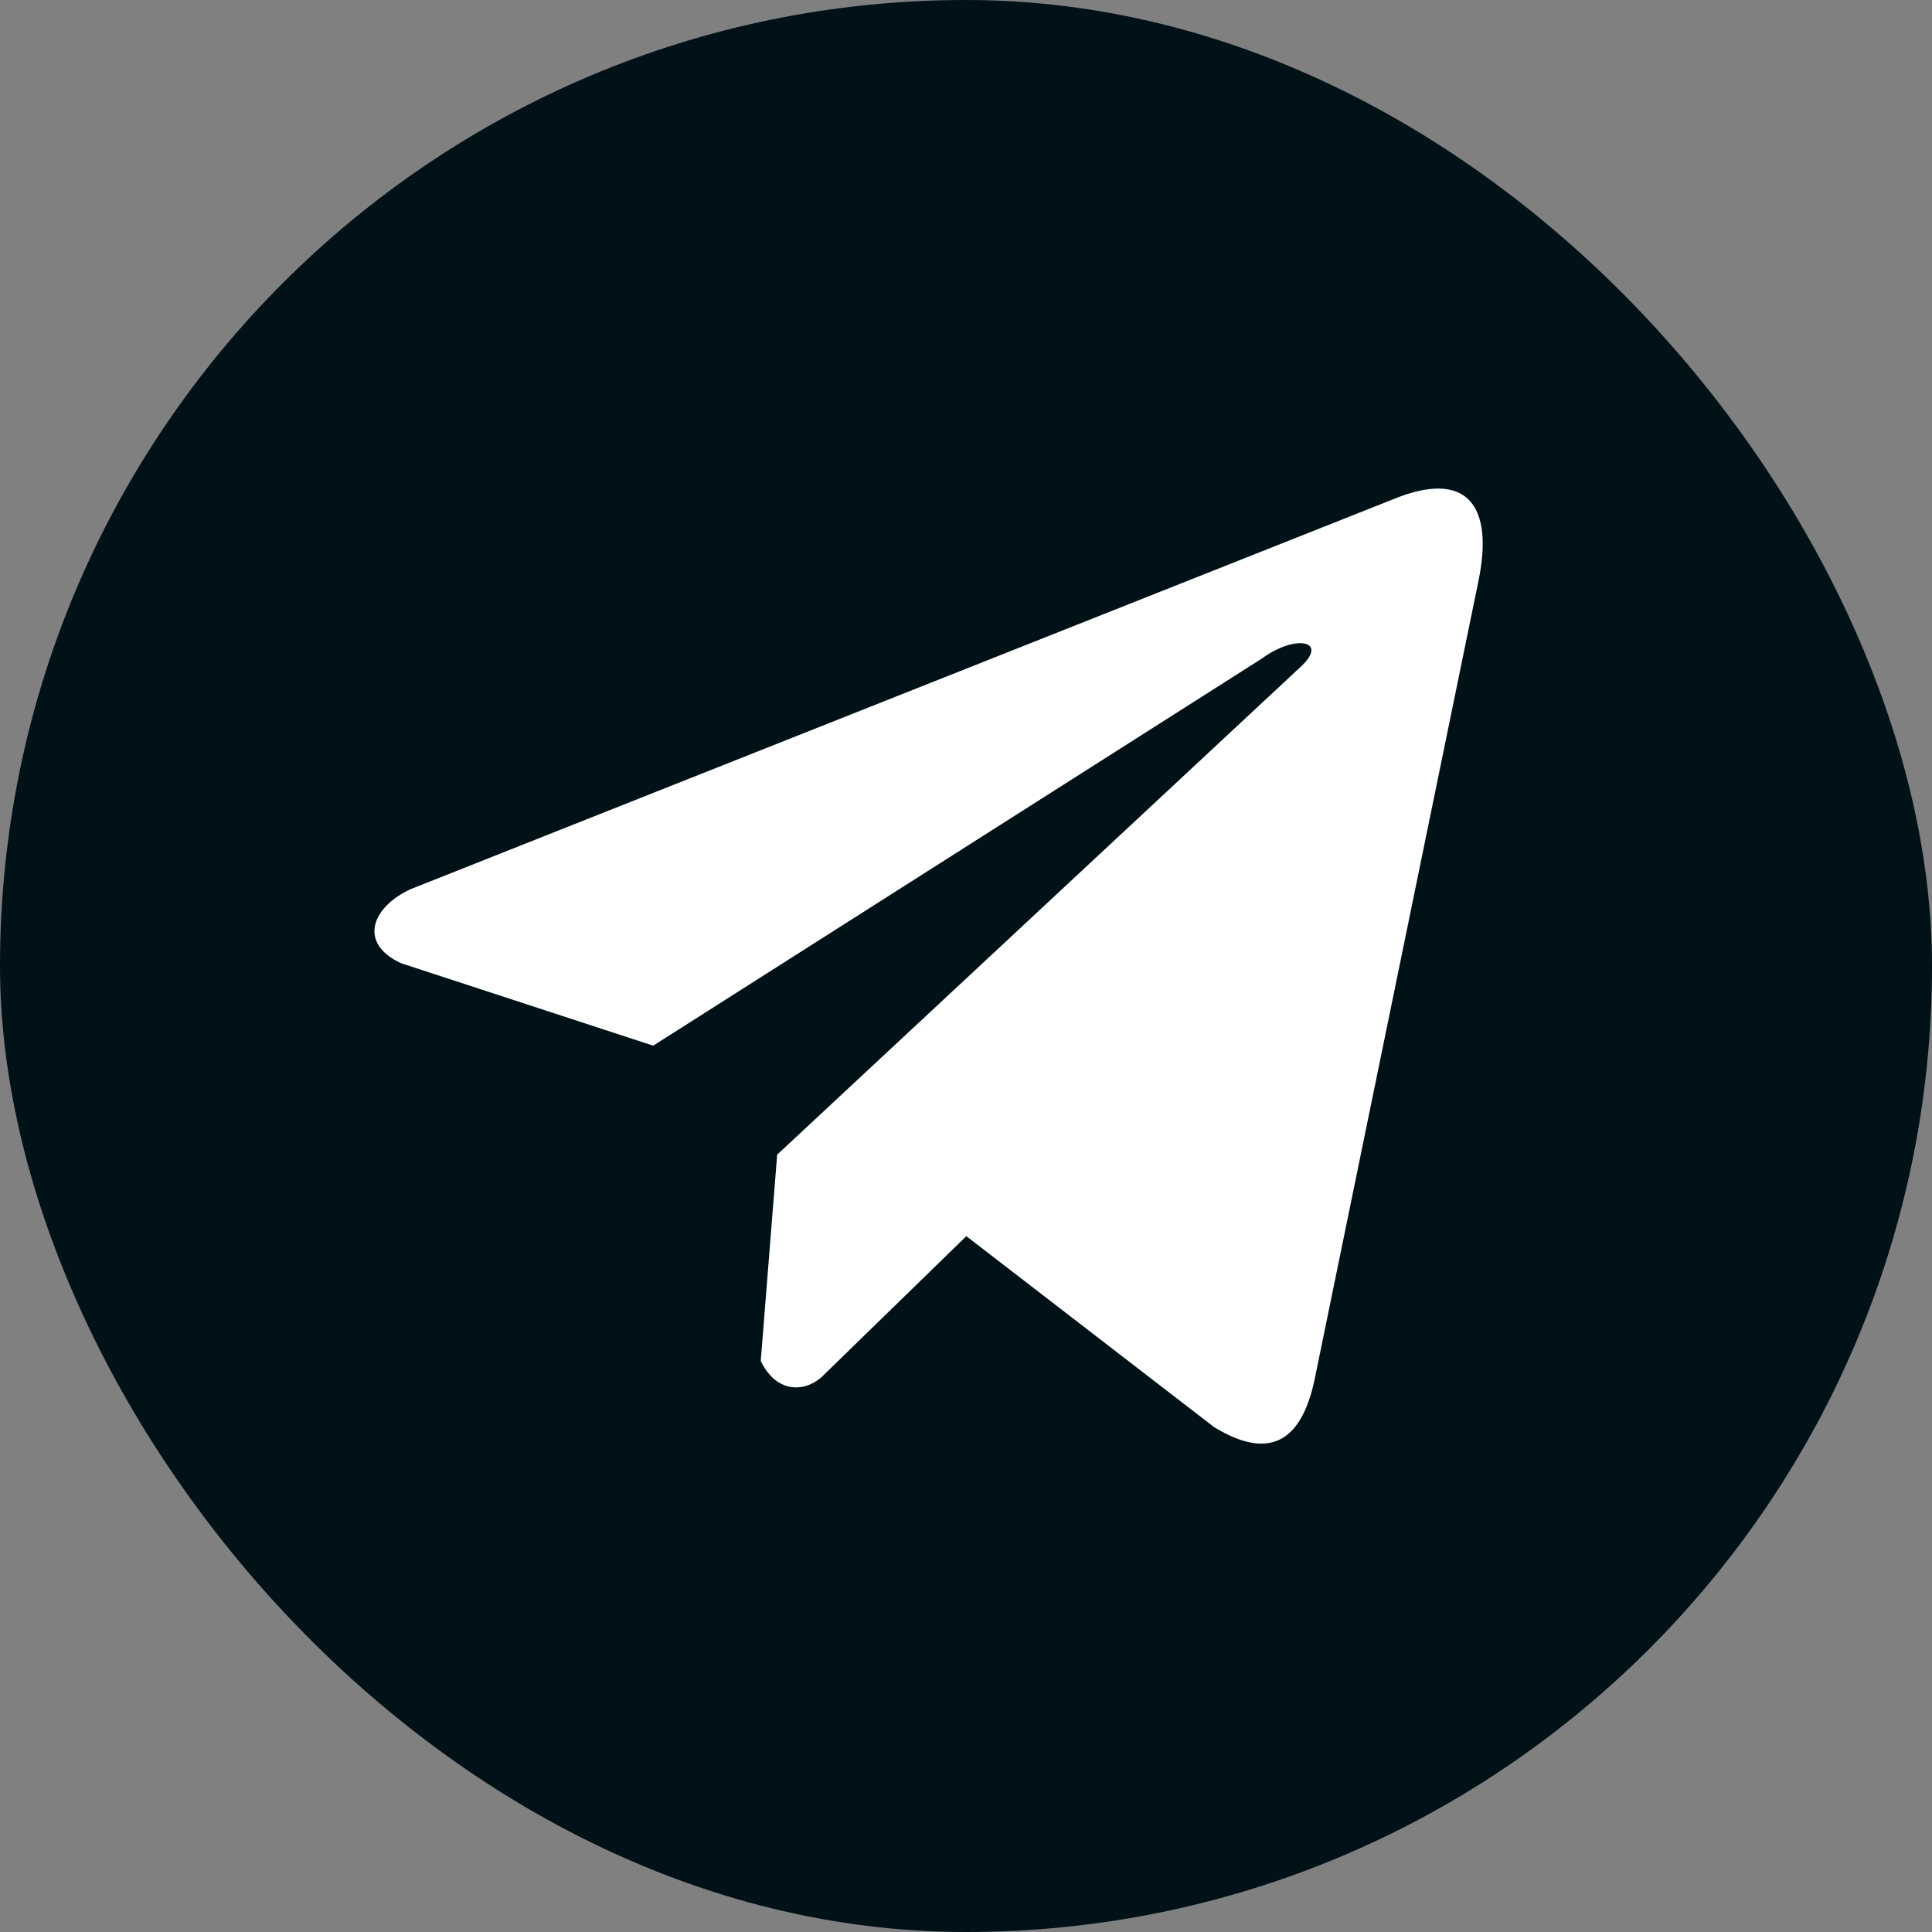 <?xml version="1.0" encoding="UTF-8"?> <svg xmlns="http://www.w3.org/2000/svg" width="42" height="42" viewBox="0 0 42 42" fill="none"><rect x="0" y="0" width="42" height="42" fill="#808080" stroke="none"/> <rect width="42" height="42" rx="21" fill="#001118"></rect> <g clip-path="url(#clip0_275_247)"> <path d="M30.277 10.857L8.931 19.328C8.073 19.722 7.782 20.512 8.724 20.941L14.2 22.732L27.44 14.311C28.163 13.782 28.903 13.923 28.266 14.505L16.895 25.101L16.538 29.585C16.868 30.277 17.474 30.28 17.861 29.936L21.007 26.873L26.395 31.025C27.646 31.788 28.327 31.295 28.597 29.898L32.131 12.676C32.498 10.956 31.872 10.198 30.277 10.857Z" fill="white"></path> </g> <defs> <clipPath id="clip0_275_247"> <rect width="24.093" height="24.667" fill="white" transform="translate(8.14 8.668)"></rect> </clipPath> </defs> </svg> 